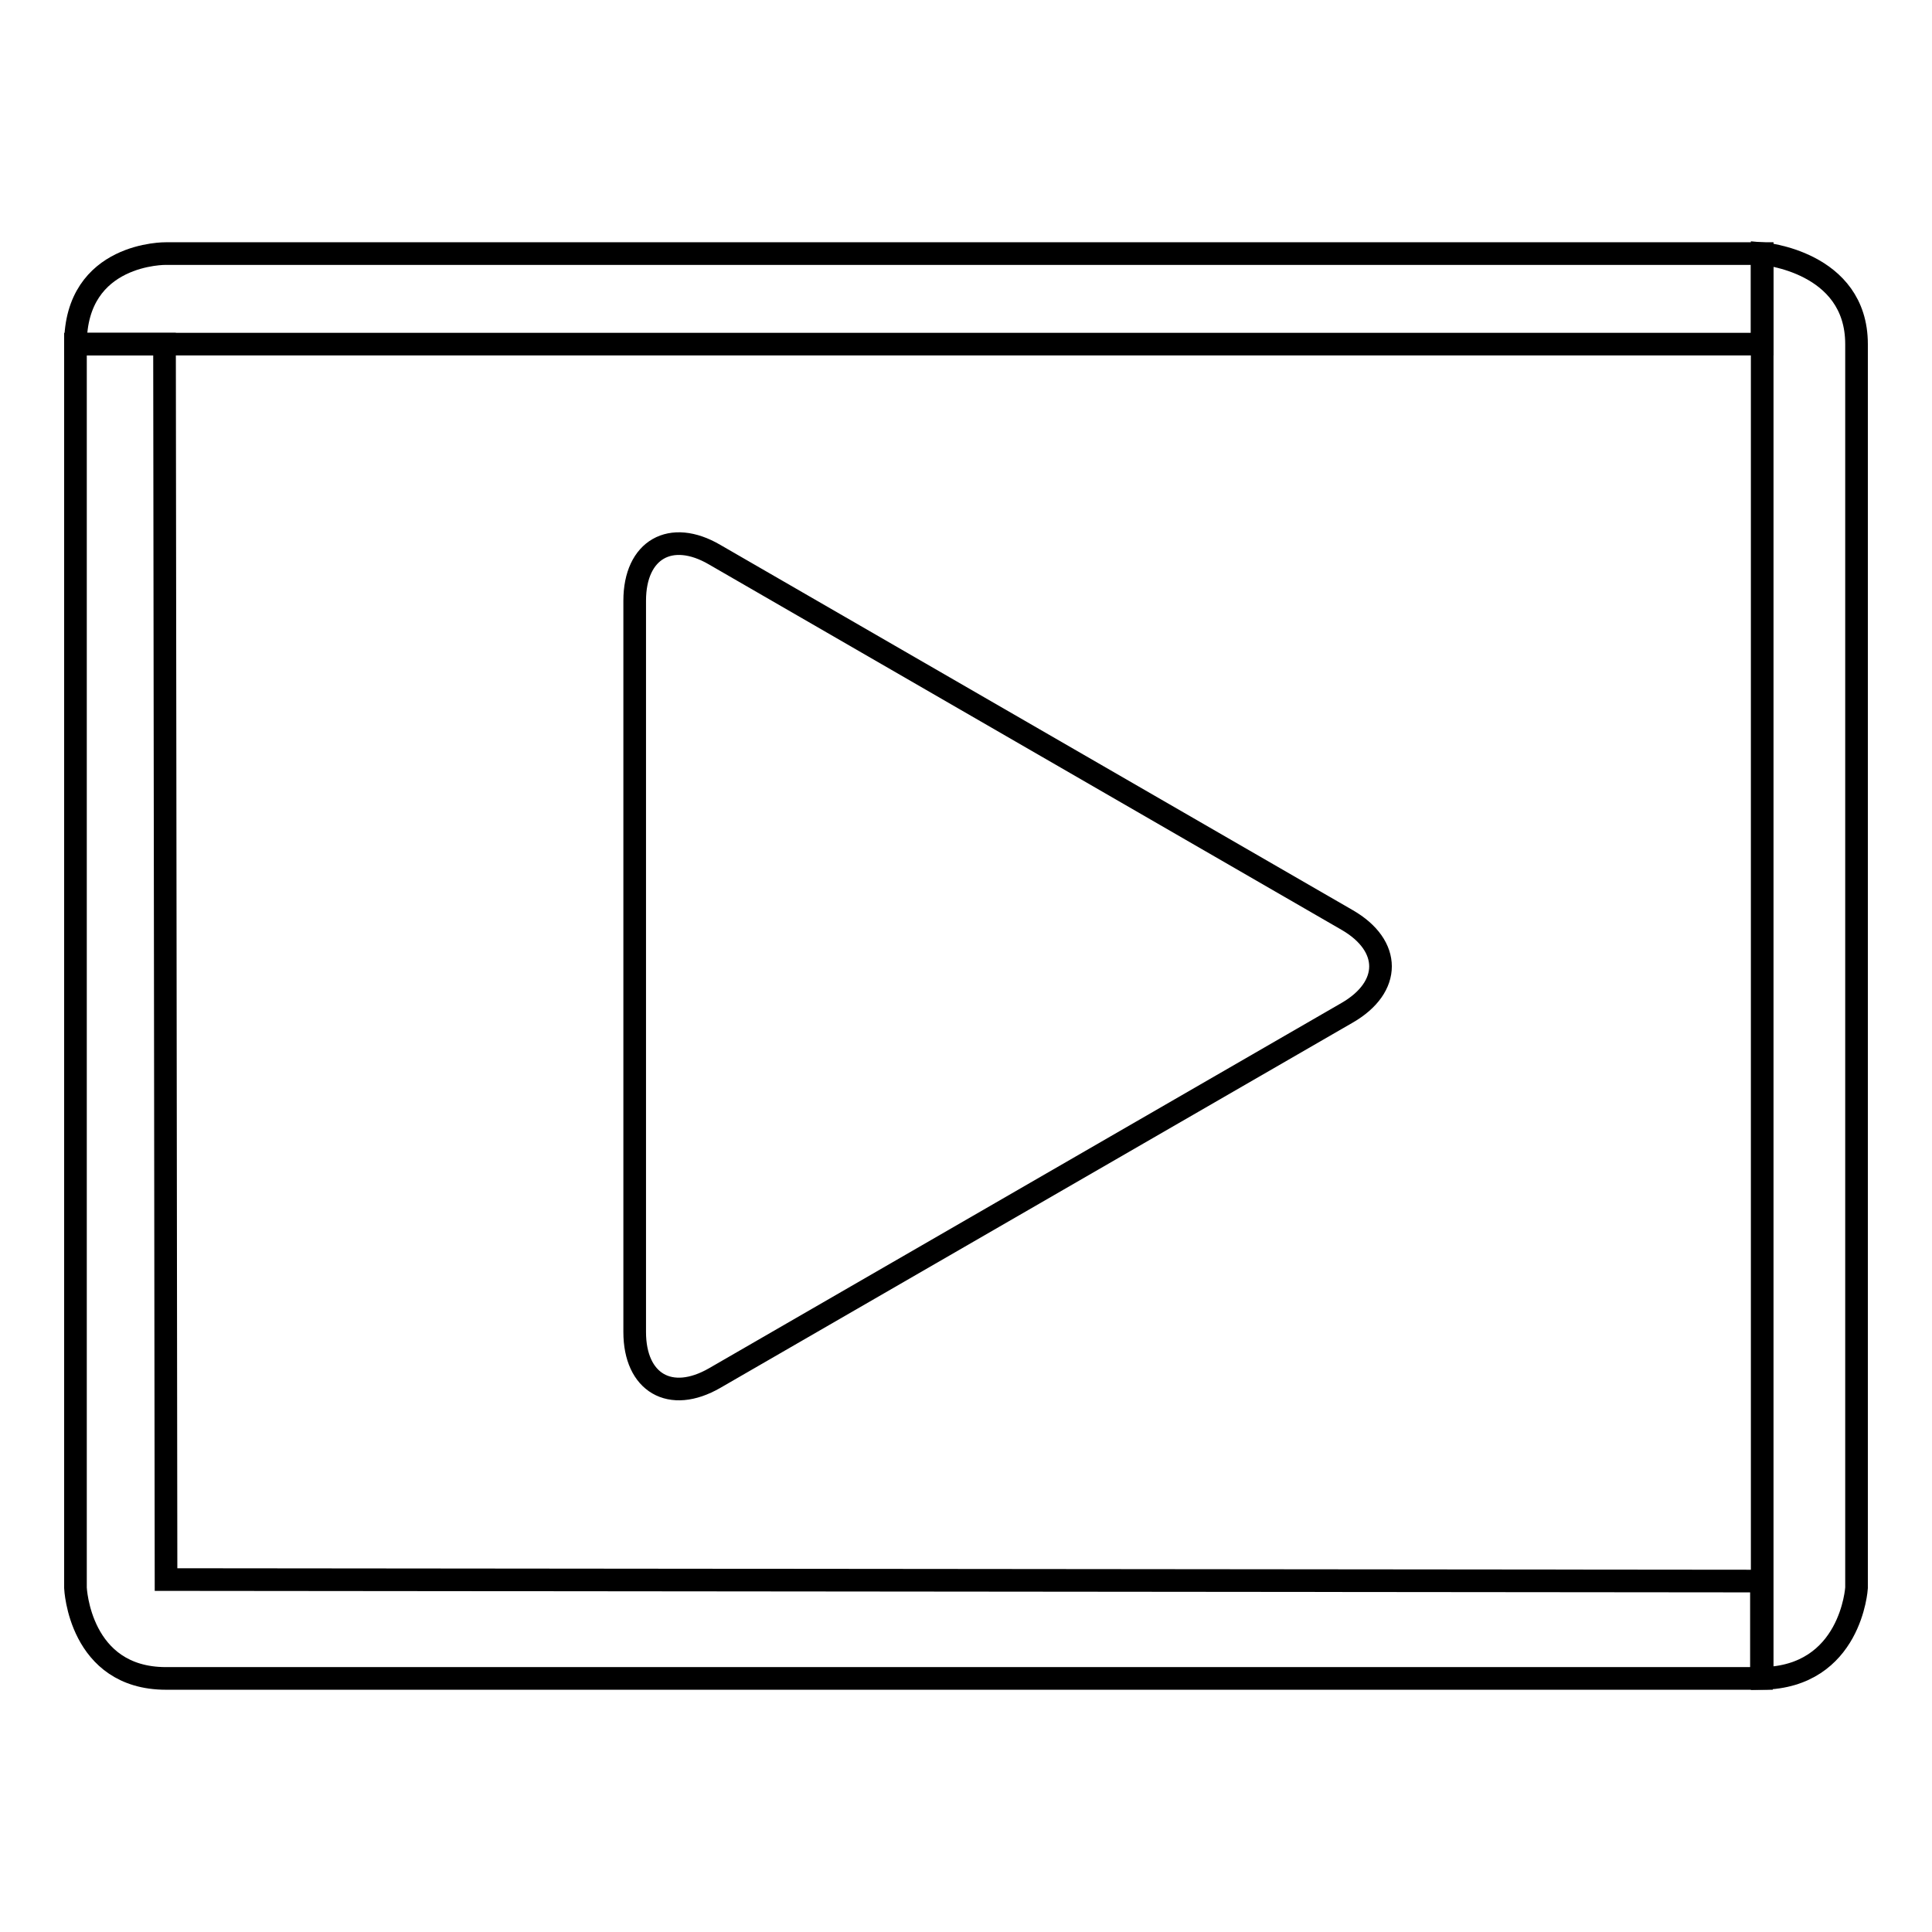 <?xml version="1.0" encoding="utf-8"?>
<!-- Svg Vector Icons : http://www.onlinewebfonts.com/icon -->
<!DOCTYPE svg PUBLIC "-//W3C//DTD SVG 1.1//EN" "http://www.w3.org/Graphics/SVG/1.1/DTD/svg11.dtd">
<svg version="1.1" xmlns="http://www.w3.org/2000/svg" xmlns:xlink="http://www.w3.org/1999/xlink" x="0px" y="0px" viewBox="0 0 256 256" enable-background="new 0 0 256 256" xml:space="preserve">
<g><g><path stroke-width="3" fill-opacity="0" stroke="#000000"  d="M233.5,33.6c0,0,12.5,1,12.5,12v164.8c0,0-0.7,11.8-12.5,12V33.6L233.5,33.6z"/><path stroke-width="3" fill-opacity="0" stroke="#000000"  d="M10,210.4c0,0,0.5,12,12,12h211.4v-12.9l-211.4-0.2L21.8,45.6H10V210.4L10,210.4z"/><path stroke-width="3" fill-opacity="0" stroke="#000000"  d="M233.5,33.6H22c0,0-12-0.2-12,12h223.5V33.6L233.5,33.6z"/><path stroke-width="3" fill-opacity="0" stroke="#000000"  d="M178.5,121.9c5.9,3.4,5.9,8.9,0,12.3l-83.8,48.4c-5.9,3.4-10.6,0.6-10.6-6.1V79.6c0-6.8,4.8-9.5,10.6-6.1L178.5,121.9z"/></g></g>
</svg>